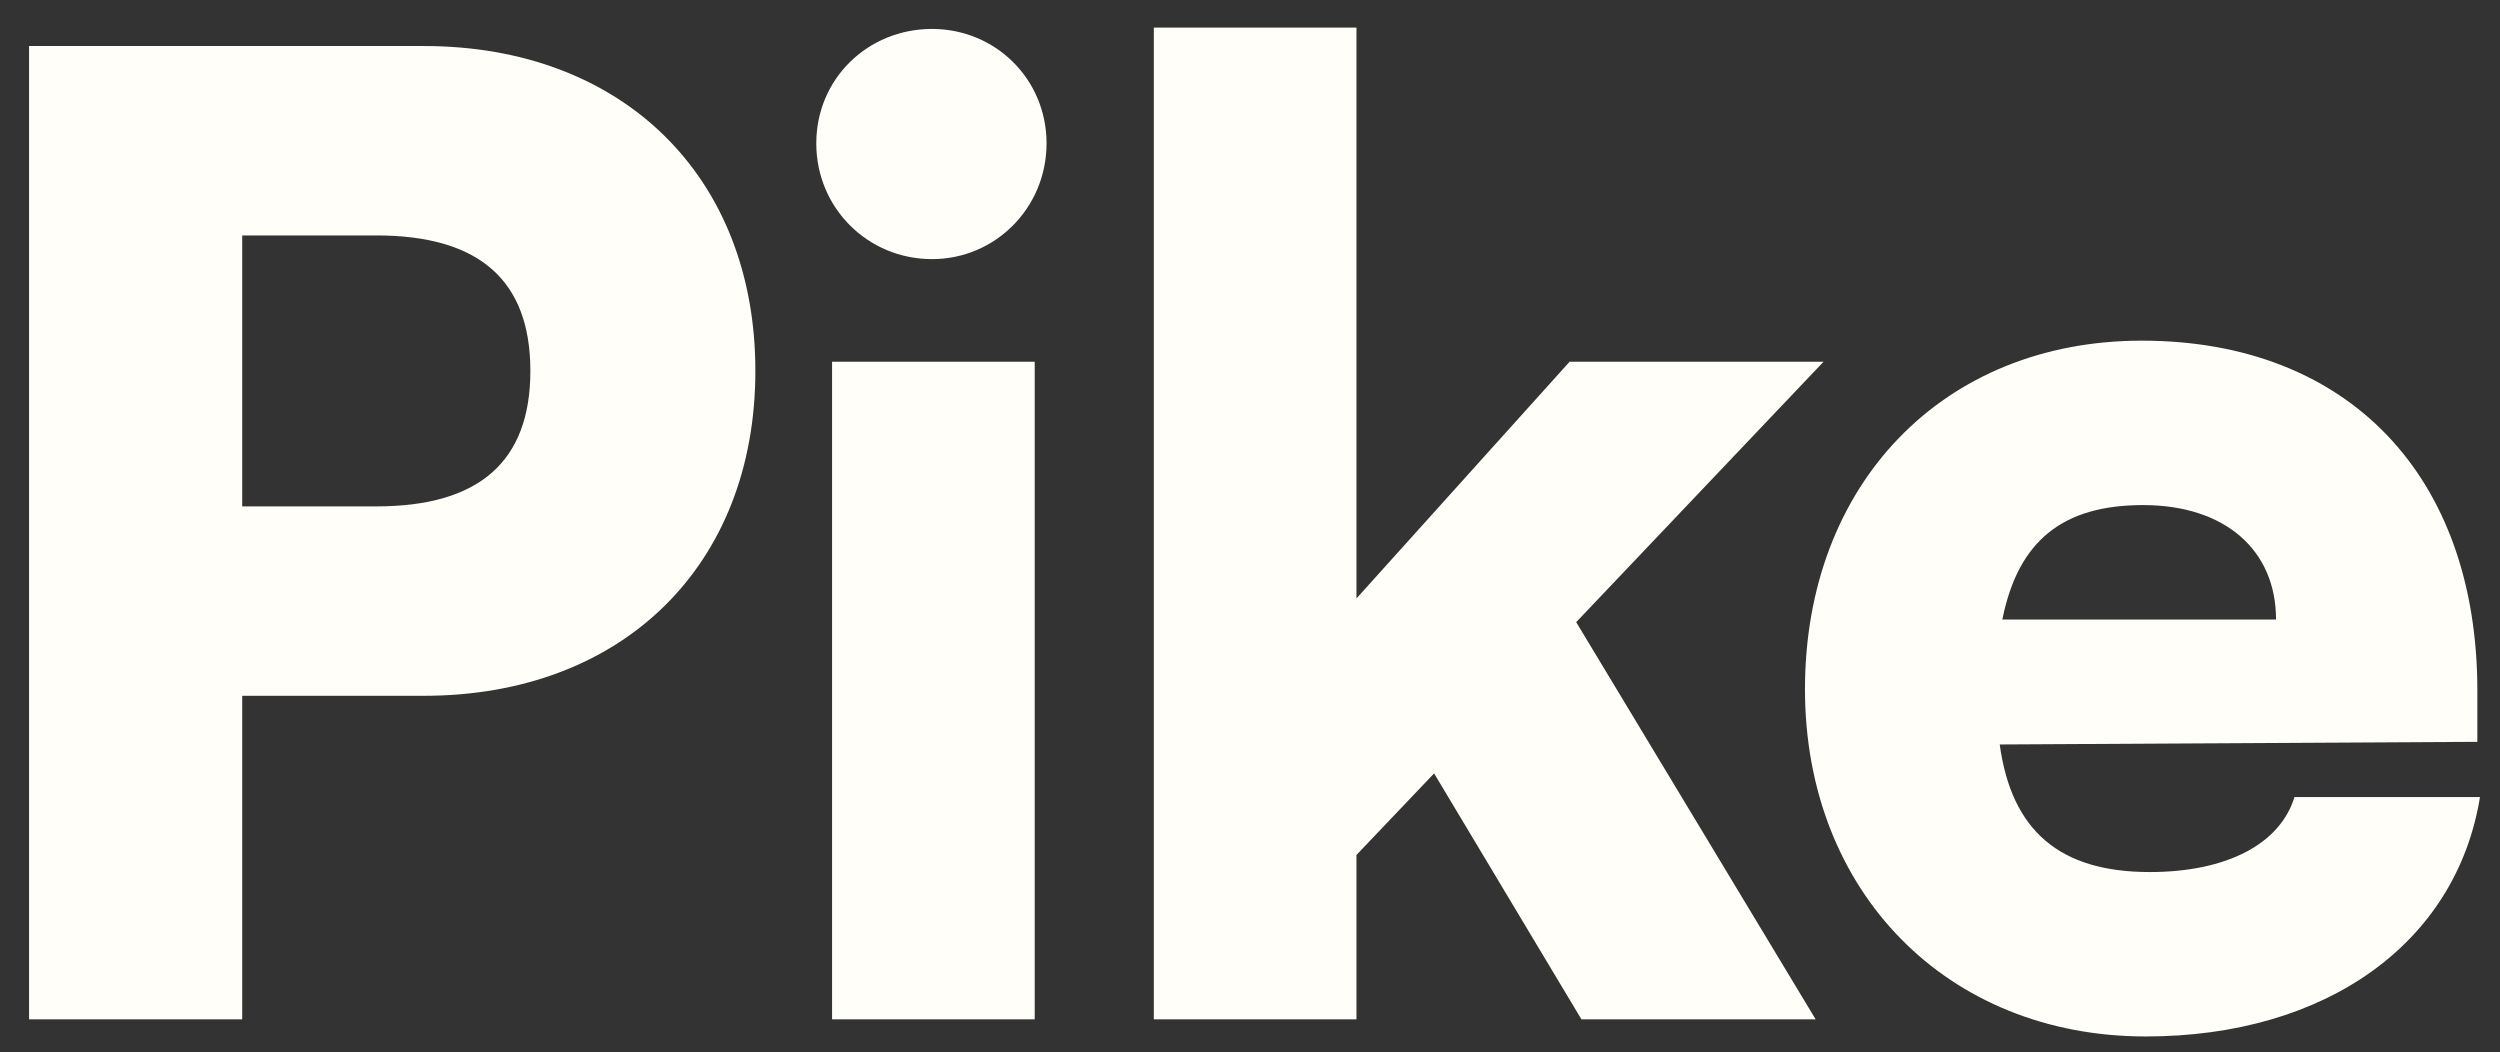 <svg width="689" height="290" viewBox="0 0 689 290" fill="none" xmlns="http://www.w3.org/2000/svg">
<rect x="0" y="0" width="689" height="290" fill="#333333" stroke="none"/>
<g clip-path="url(#clip0_5328_3)">
<mask id="mask0_5328_3" style="mask-type:luminance" maskUnits="userSpaceOnUse" x="0" y="0" width="689" height="290">
<path d="M689 0H0V290H689V0Z" fill="white"/>
</mask>
<g mask="url(#mask0_5328_3)">
<path d="M116.796 191.761H66.753V280.936H8.007V12.685H116.796C171.554 12.685 208.179 48.573 208.179 102.223C208.179 155.873 171.554 191.761 116.796 191.761ZM103.742 64.885H66.753V139.561H103.742C132.027 139.561 146.169 127.236 146.169 102.223C146.169 77.21 132.027 64.885 103.742 64.885Z" fill="#FFFEF8"/>
<path d="M256.879 71.412C239.11 71.412 224.968 57.275 224.968 39.512C224.968 21.75 239.11 7.975 256.879 7.975C274.286 7.975 288.428 21.75 288.428 39.512C288.428 57.275 274.286 71.412 256.879 71.412ZM229.319 280.937V99.687H285.165V280.937H229.319Z" fill="#FFFEF8"/>
<path d="M373.84 280.936H317.994V7.611H373.84V164.936L432.586 99.686H502.574L434.399 171.461L500.398 280.936H435.85L395.235 213.149L373.84 235.624V280.936Z" fill="#FFFEF8"/>
<path d="M591.374 285.649C536.616 285.649 497.452 245.774 497.452 189.949C497.452 133.399 535.528 93.887 590.286 93.887C647.219 93.887 682.757 131.224 682.757 190.312V204.449L551.122 205.174C554.385 229.099 567.803 240.337 592.462 240.337C613.494 240.337 628.362 232.724 632.351 219.674H683.482C676.955 259.912 641.054 285.649 591.374 285.649ZM590.648 139.199C568.528 139.199 556.198 148.987 551.847 170.737H627.274C627.274 151.524 613.132 139.199 590.648 139.199Z" fill="#FFFEF8"/>
</g>
</g>
<defs>
<clipPath id="clip0_5328_3">
<rect width="689" height="290" fill="white"/>
</clipPath>
</defs>
</svg>
